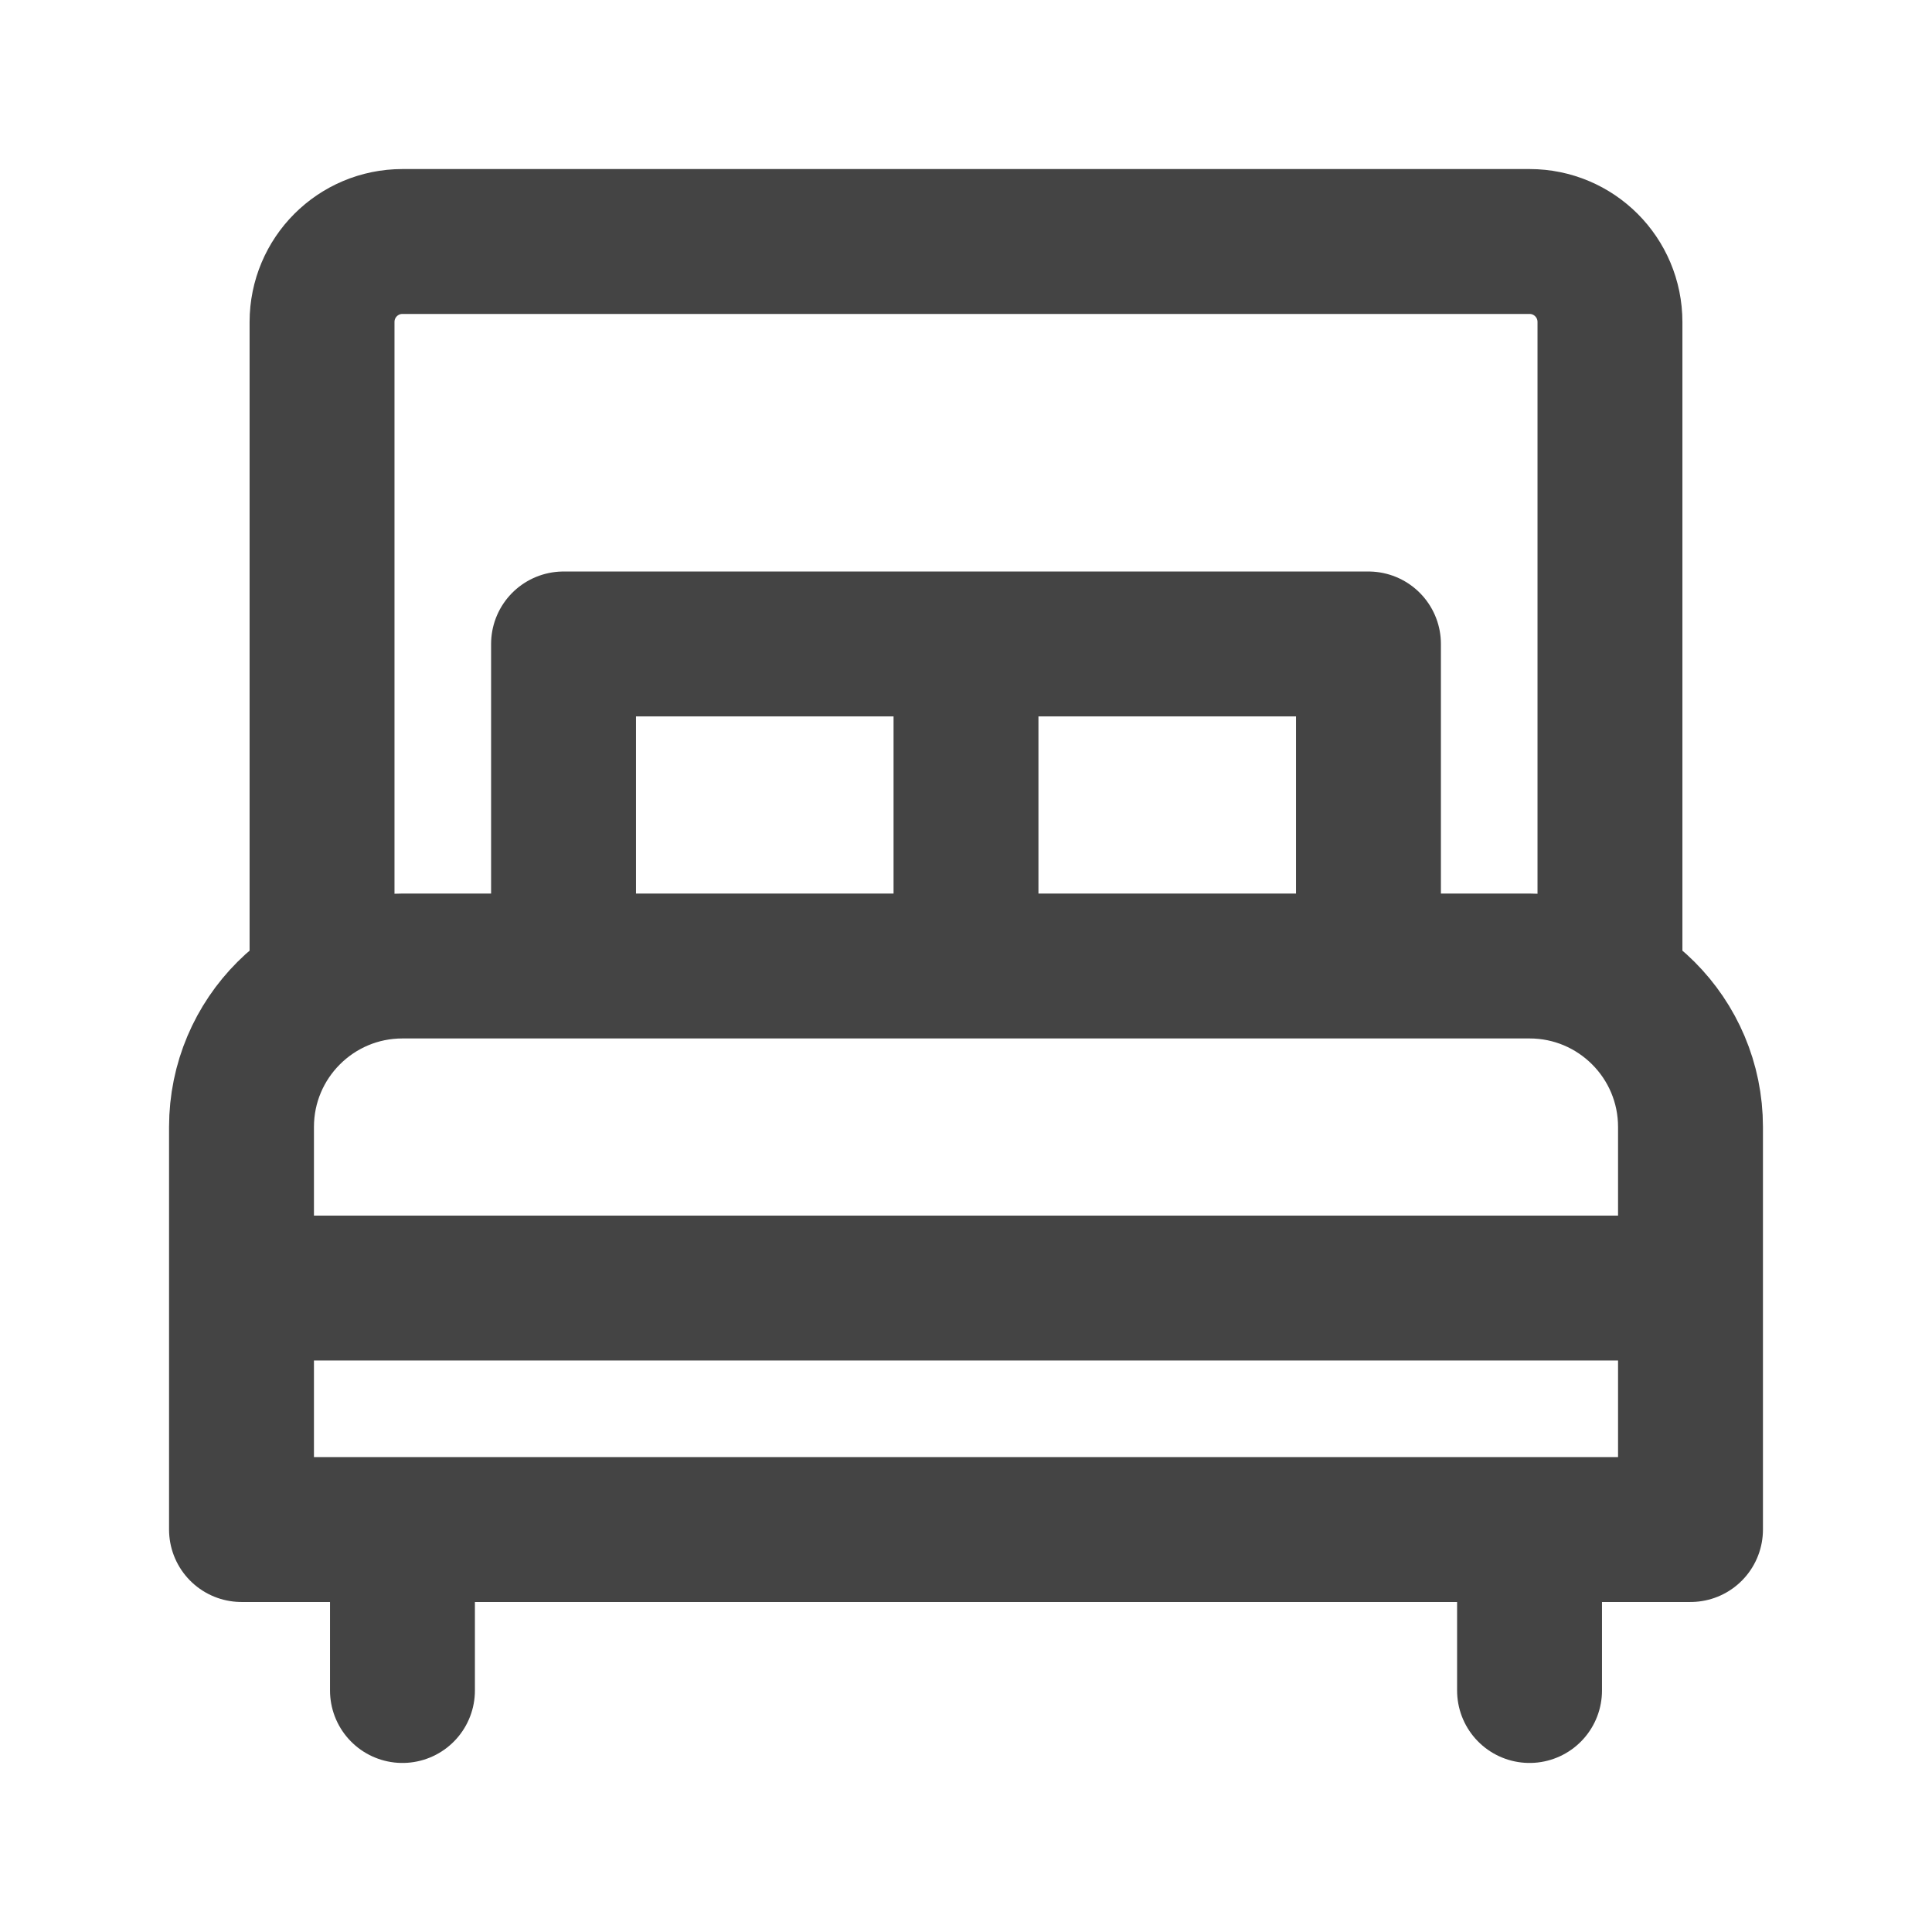 <svg width="16" height="16" viewBox="0 0 16 16" fill="none" xmlns="http://www.w3.org/2000/svg">
<path d="M13.333 8.178V2.667C13.333 2.298 13.035 2 12.667 2H3.333C2.965 2 2.667 2.298 2.667 2.667V8.178M8 5.333H4.667V8H8M8 5.333V8M8 5.333H11.333V8H8M2 10.667H14M3.333 14L3.333 12.667M12.667 14V12.667M14 12.667V9.333C14 8.597 13.403 8 12.667 8H3.333C2.597 8 2 8.597 2 9.333V12.667H14Z" stroke="#444444" stroke-width="1.2" stroke-linecap="round" stroke-linejoin="round"/>
</svg>

